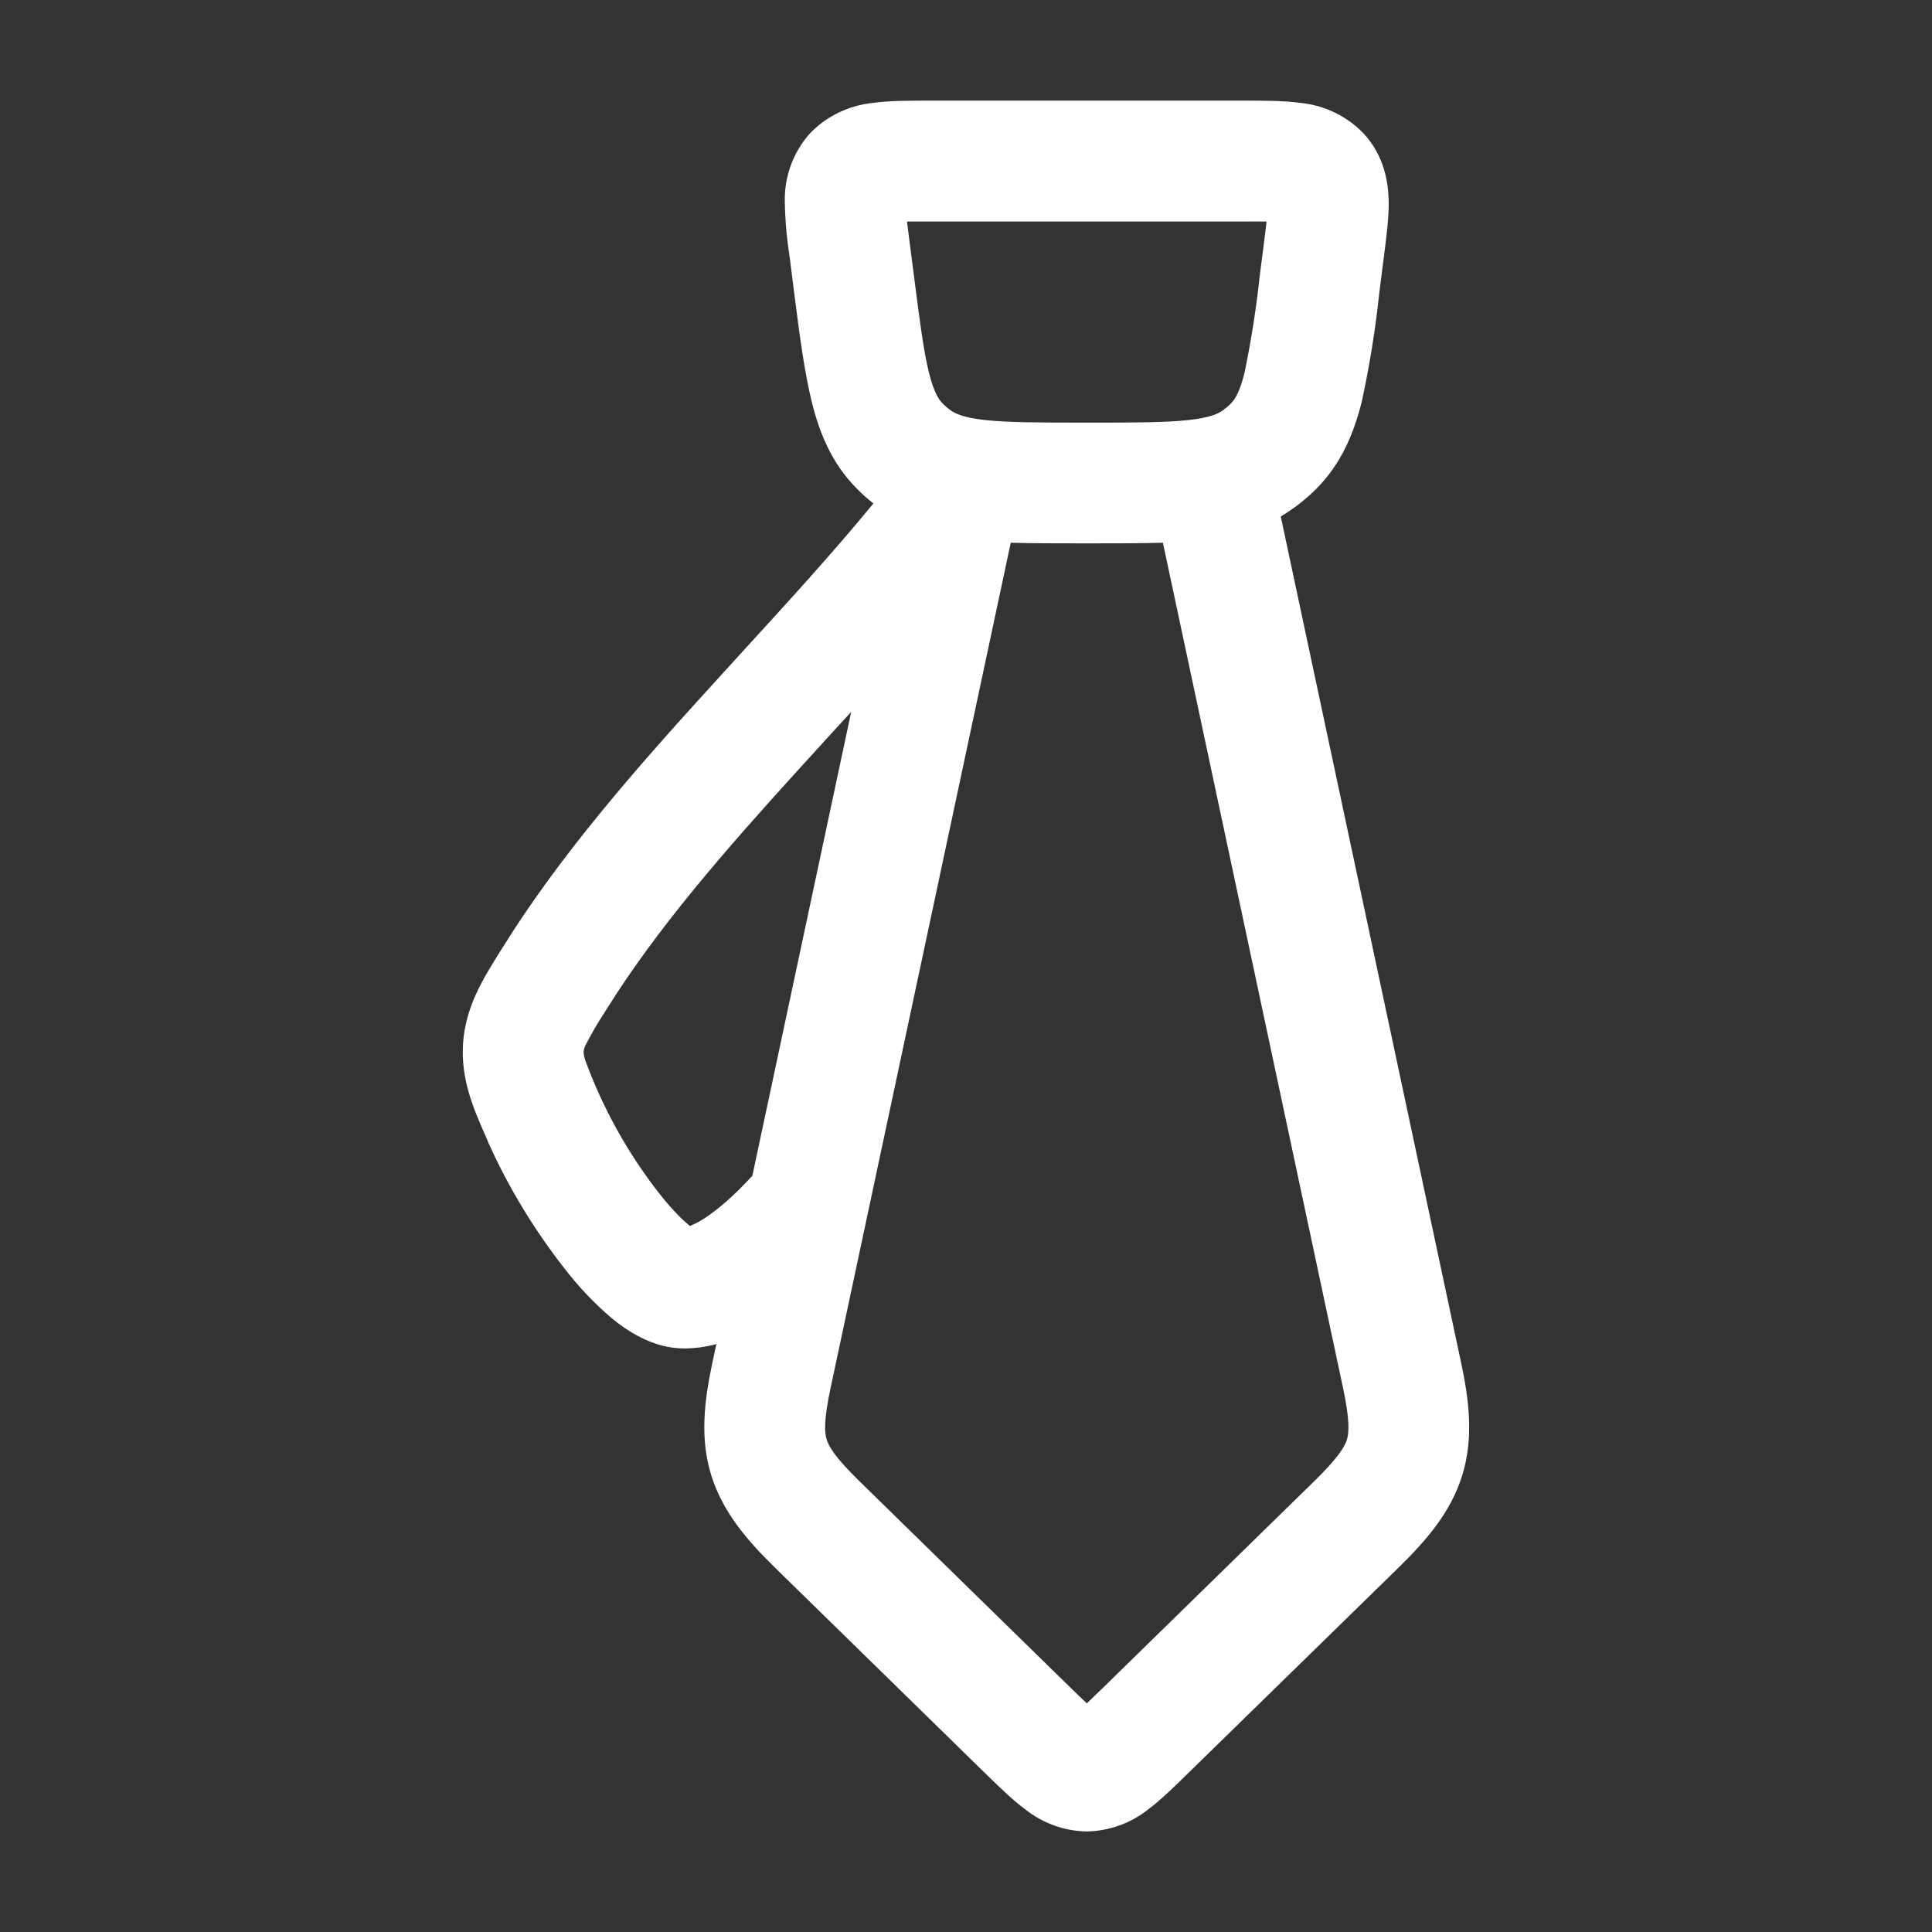<svg width="24" height="24" viewBox="0 0 24 24" fill="none" xmlns="http://www.w3.org/2000/svg">
<rect x="0" y="0" width="24" height="24" fill="#333333" stroke="none"/>
<path d="M11.542 1.25H15.46C15.7 1.25 15.947 1.25 16.154 1.278C16.456 1.308 16.737 1.445 16.946 1.665C17.195 1.94 17.246 2.26 17.251 2.502C17.254 2.709 17.221 2.954 17.192 3.182L17.132 3.656C17.084 4.105 17.012 4.55 16.916 4.991C16.817 5.384 16.664 5.756 16.355 6.069C16.222 6.203 16.072 6.319 15.91 6.416L18.151 16.931C18.25 17.398 18.307 17.86 18.166 18.322C18.025 18.784 17.719 19.134 17.378 19.469L14.731 22.055C14.581 22.202 14.419 22.36 14.266 22.475C14.048 22.649 13.778 22.746 13.499 22.751C13.221 22.746 12.952 22.649 12.734 22.475C12.578 22.36 12.418 22.202 12.266 22.055L9.622 19.469C9.281 19.134 8.977 18.784 8.834 18.322C8.692 17.86 8.75 17.398 8.849 16.93L8.899 16.697C8.768 16.732 8.634 16.75 8.5 16.751C8.102 16.751 7.78 16.523 7.6 16.376C7.378 16.187 7.178 15.975 7.001 15.743C6.63 15.267 6.316 14.748 6.068 14.198L6.037 14.123C5.885 13.78 5.722 13.411 5.752 12.959C5.785 12.506 5.998 12.164 6.197 11.845L6.239 11.778C6.952 10.628 7.904 9.543 8.83 8.527L9.227 8.091C9.803 7.462 10.357 6.854 10.85 6.254C10.777 6.197 10.708 6.135 10.643 6.069C10.334 5.758 10.181 5.384 10.084 4.992C9.994 4.628 9.934 4.175 9.868 3.656L9.808 3.182C9.773 2.957 9.753 2.73 9.749 2.502C9.743 2.195 9.851 1.897 10.054 1.665C10.262 1.445 10.544 1.308 10.846 1.278C11.051 1.25 11.302 1.25 11.54 1.25H11.542ZM10.574 8.843L10.328 9.111L9.941 9.536C9.013 10.556 8.147 11.547 7.516 12.568C7.432 12.695 7.355 12.827 7.285 12.962C7.266 12.993 7.254 13.027 7.25 13.062C7.25 13.081 7.249 13.103 7.27 13.171C7.487 13.763 7.794 14.318 8.182 14.816C8.327 15.001 8.456 15.136 8.555 15.216L8.57 15.23C8.635 15.203 8.698 15.17 8.756 15.131C8.912 15.029 9.112 14.861 9.346 14.606L10.574 8.843ZM13.54 6.75H13.46C13.13 6.75 12.827 6.75 12.556 6.742L10.318 17.241C10.229 17.657 10.244 17.802 10.27 17.884C10.295 17.966 10.366 18.096 10.672 18.396L13.292 20.959C13.376 21.041 13.442 21.105 13.501 21.16C13.571 21.093 13.64 21.026 13.709 20.959L16.33 18.396C16.636 18.096 16.705 17.966 16.732 17.884C16.756 17.802 16.772 17.657 16.684 17.243L14.446 6.742C14.173 6.75 13.871 6.75 13.54 6.75ZM11.267 2.752L11.302 3.029L11.353 3.424C11.426 3.995 11.473 4.359 11.54 4.63C11.603 4.881 11.663 4.965 11.711 5.013C11.741 5.043 11.771 5.071 11.806 5.095C11.866 5.138 11.966 5.188 12.238 5.218C12.527 5.249 12.908 5.25 13.501 5.25C14.092 5.25 14.476 5.25 14.762 5.218C15.035 5.188 15.137 5.138 15.194 5.095C15.228 5.07 15.26 5.043 15.29 5.013C15.337 4.965 15.398 4.881 15.46 4.63C15.543 4.231 15.606 3.828 15.649 3.424L15.7 3.029L15.734 2.752C15.63 2.751 15.526 2.751 15.422 2.752H11.267Z" fill="white"/>
</svg>
